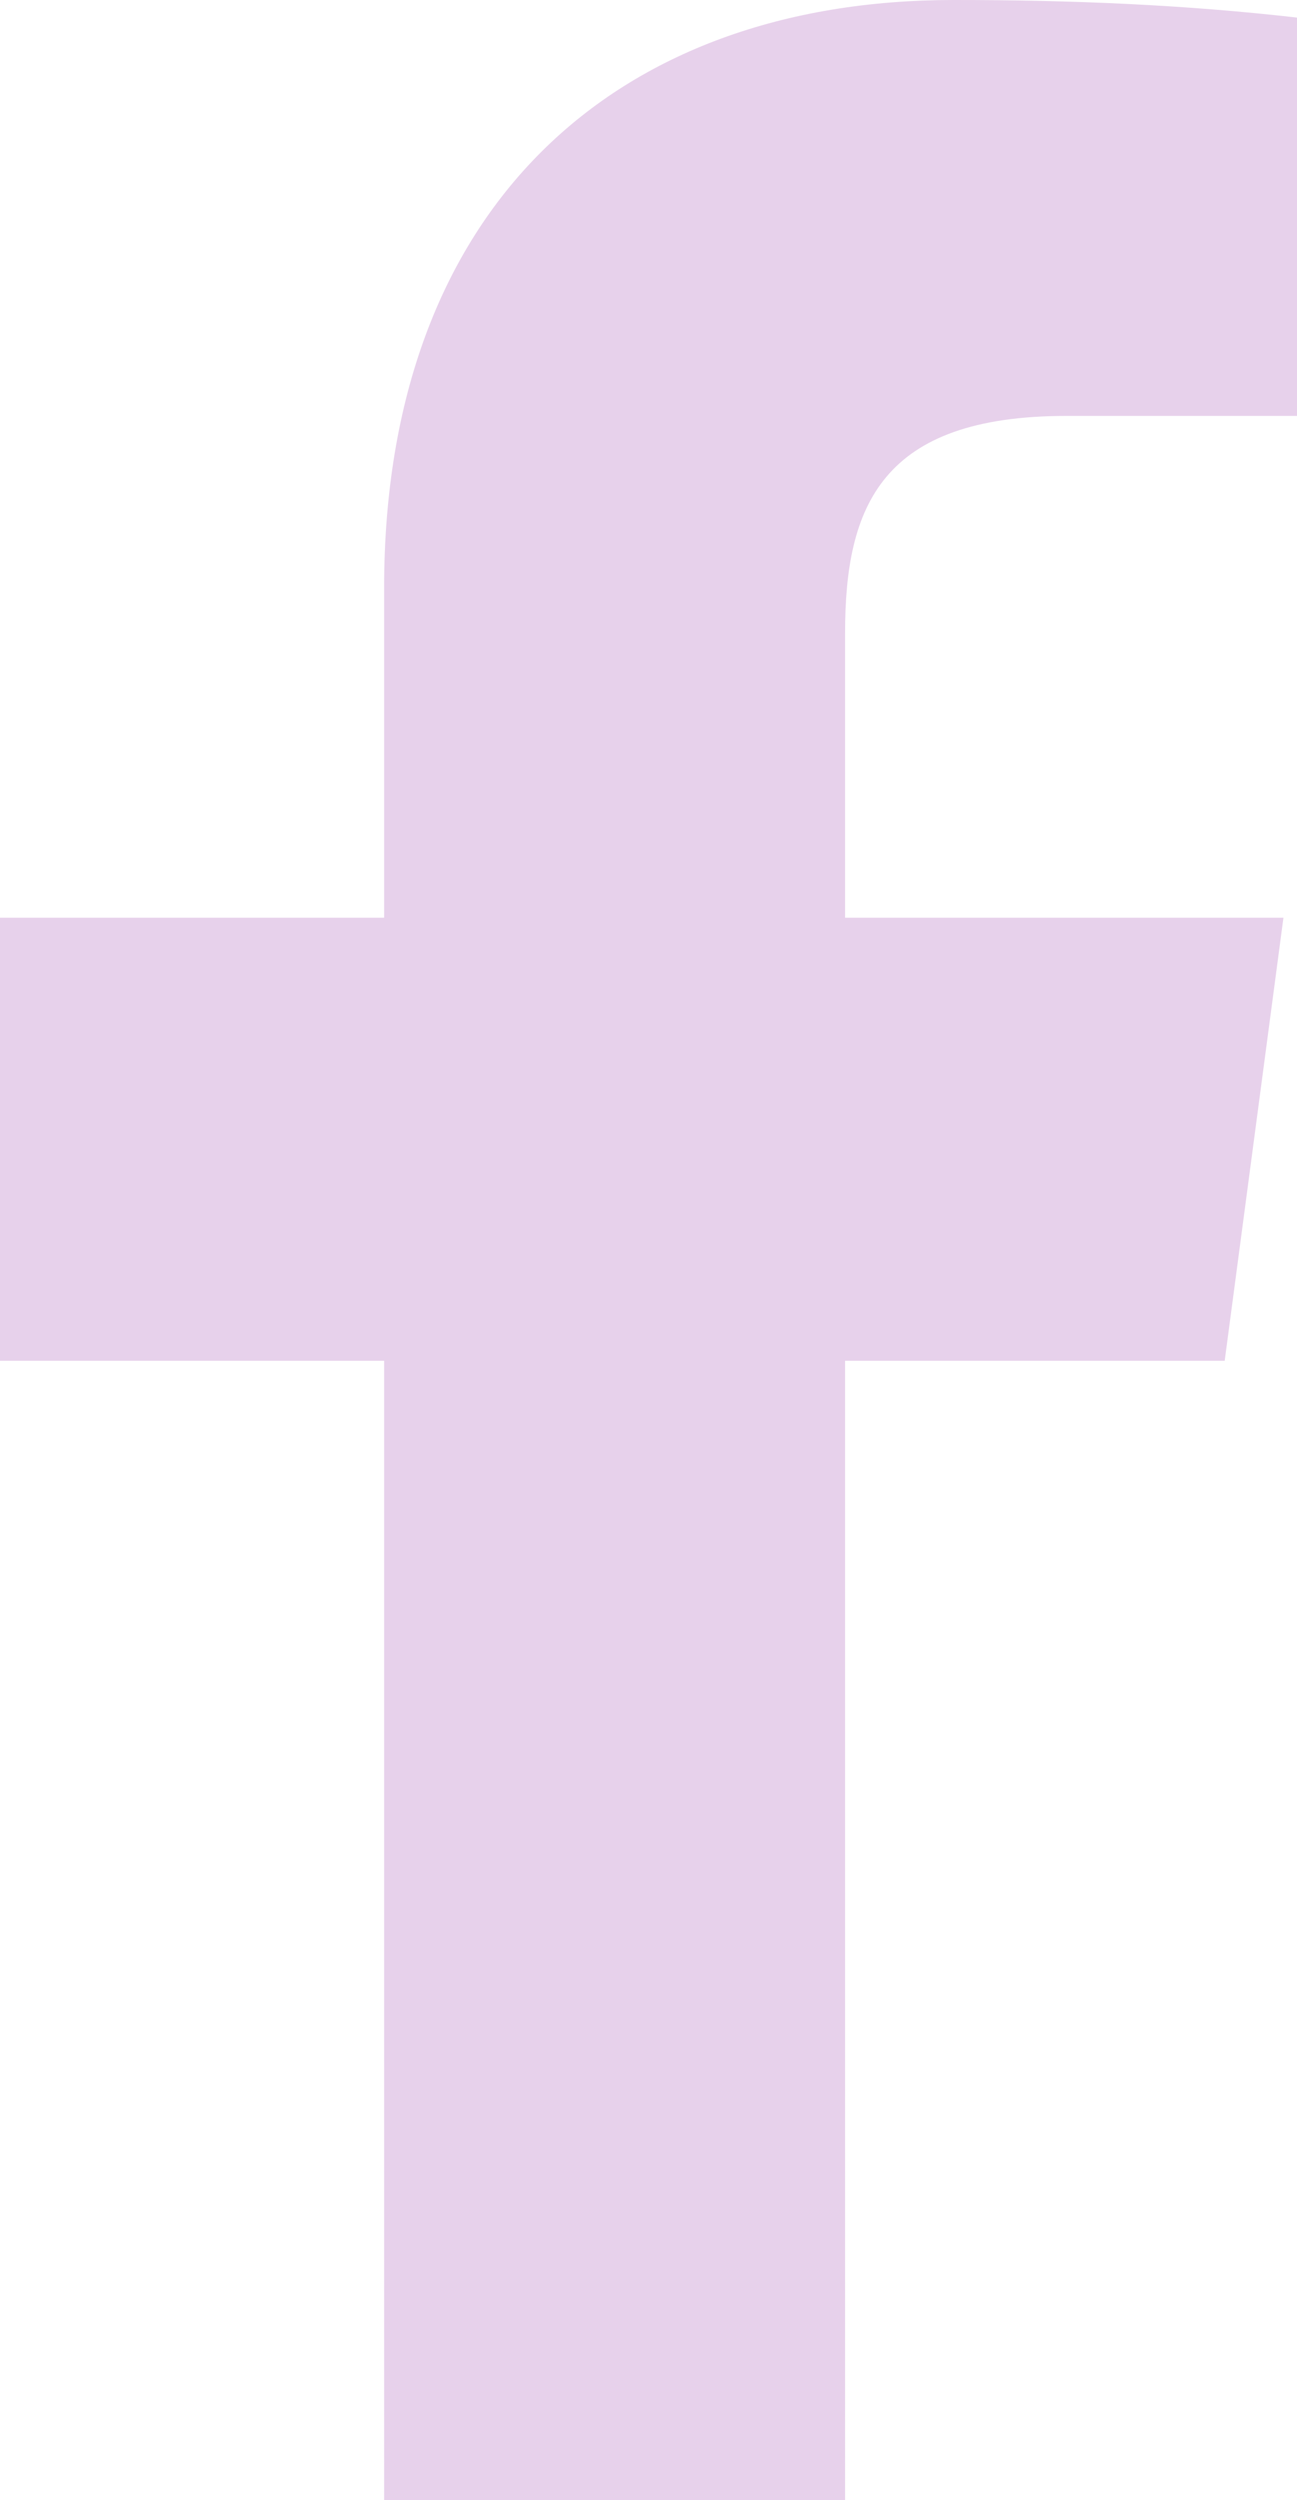 <?xml version="1.0" encoding="utf-8"?>
<!-- Generator: Adobe Illustrator 19.2.1, SVG Export Plug-In . SVG Version: 6.00 Build 0)  -->
<svg version="1.1" id="レイヤー_1" xmlns="http://www.w3.org/2000/svg" xmlns:xlink="http://www.w3.org/1999/xlink" x="0px"
	 y="0px" viewBox="0 0 28.7 55.3" style="enable-background:new 0 0 28.7 55.3;" xml:space="preserve">
<style type="text/css">
	.st0{fill:#E7D1EB;}
</style>
<title>icon_fbP</title>
<path class="st0" d="M27.1,30.1l1.3-9.8h-9.7V14c0-2.8,0.8-4.8,4.9-4.8l5.2,0V0.4C26.2,0.1,23.7,0,21.1,0C13.6,0,8.5,4.6,8.5,13v7.3
	H0v9.8h8.5v25.2h10.2V30.1H27.1L27.1,30.1z"/>
</svg>
